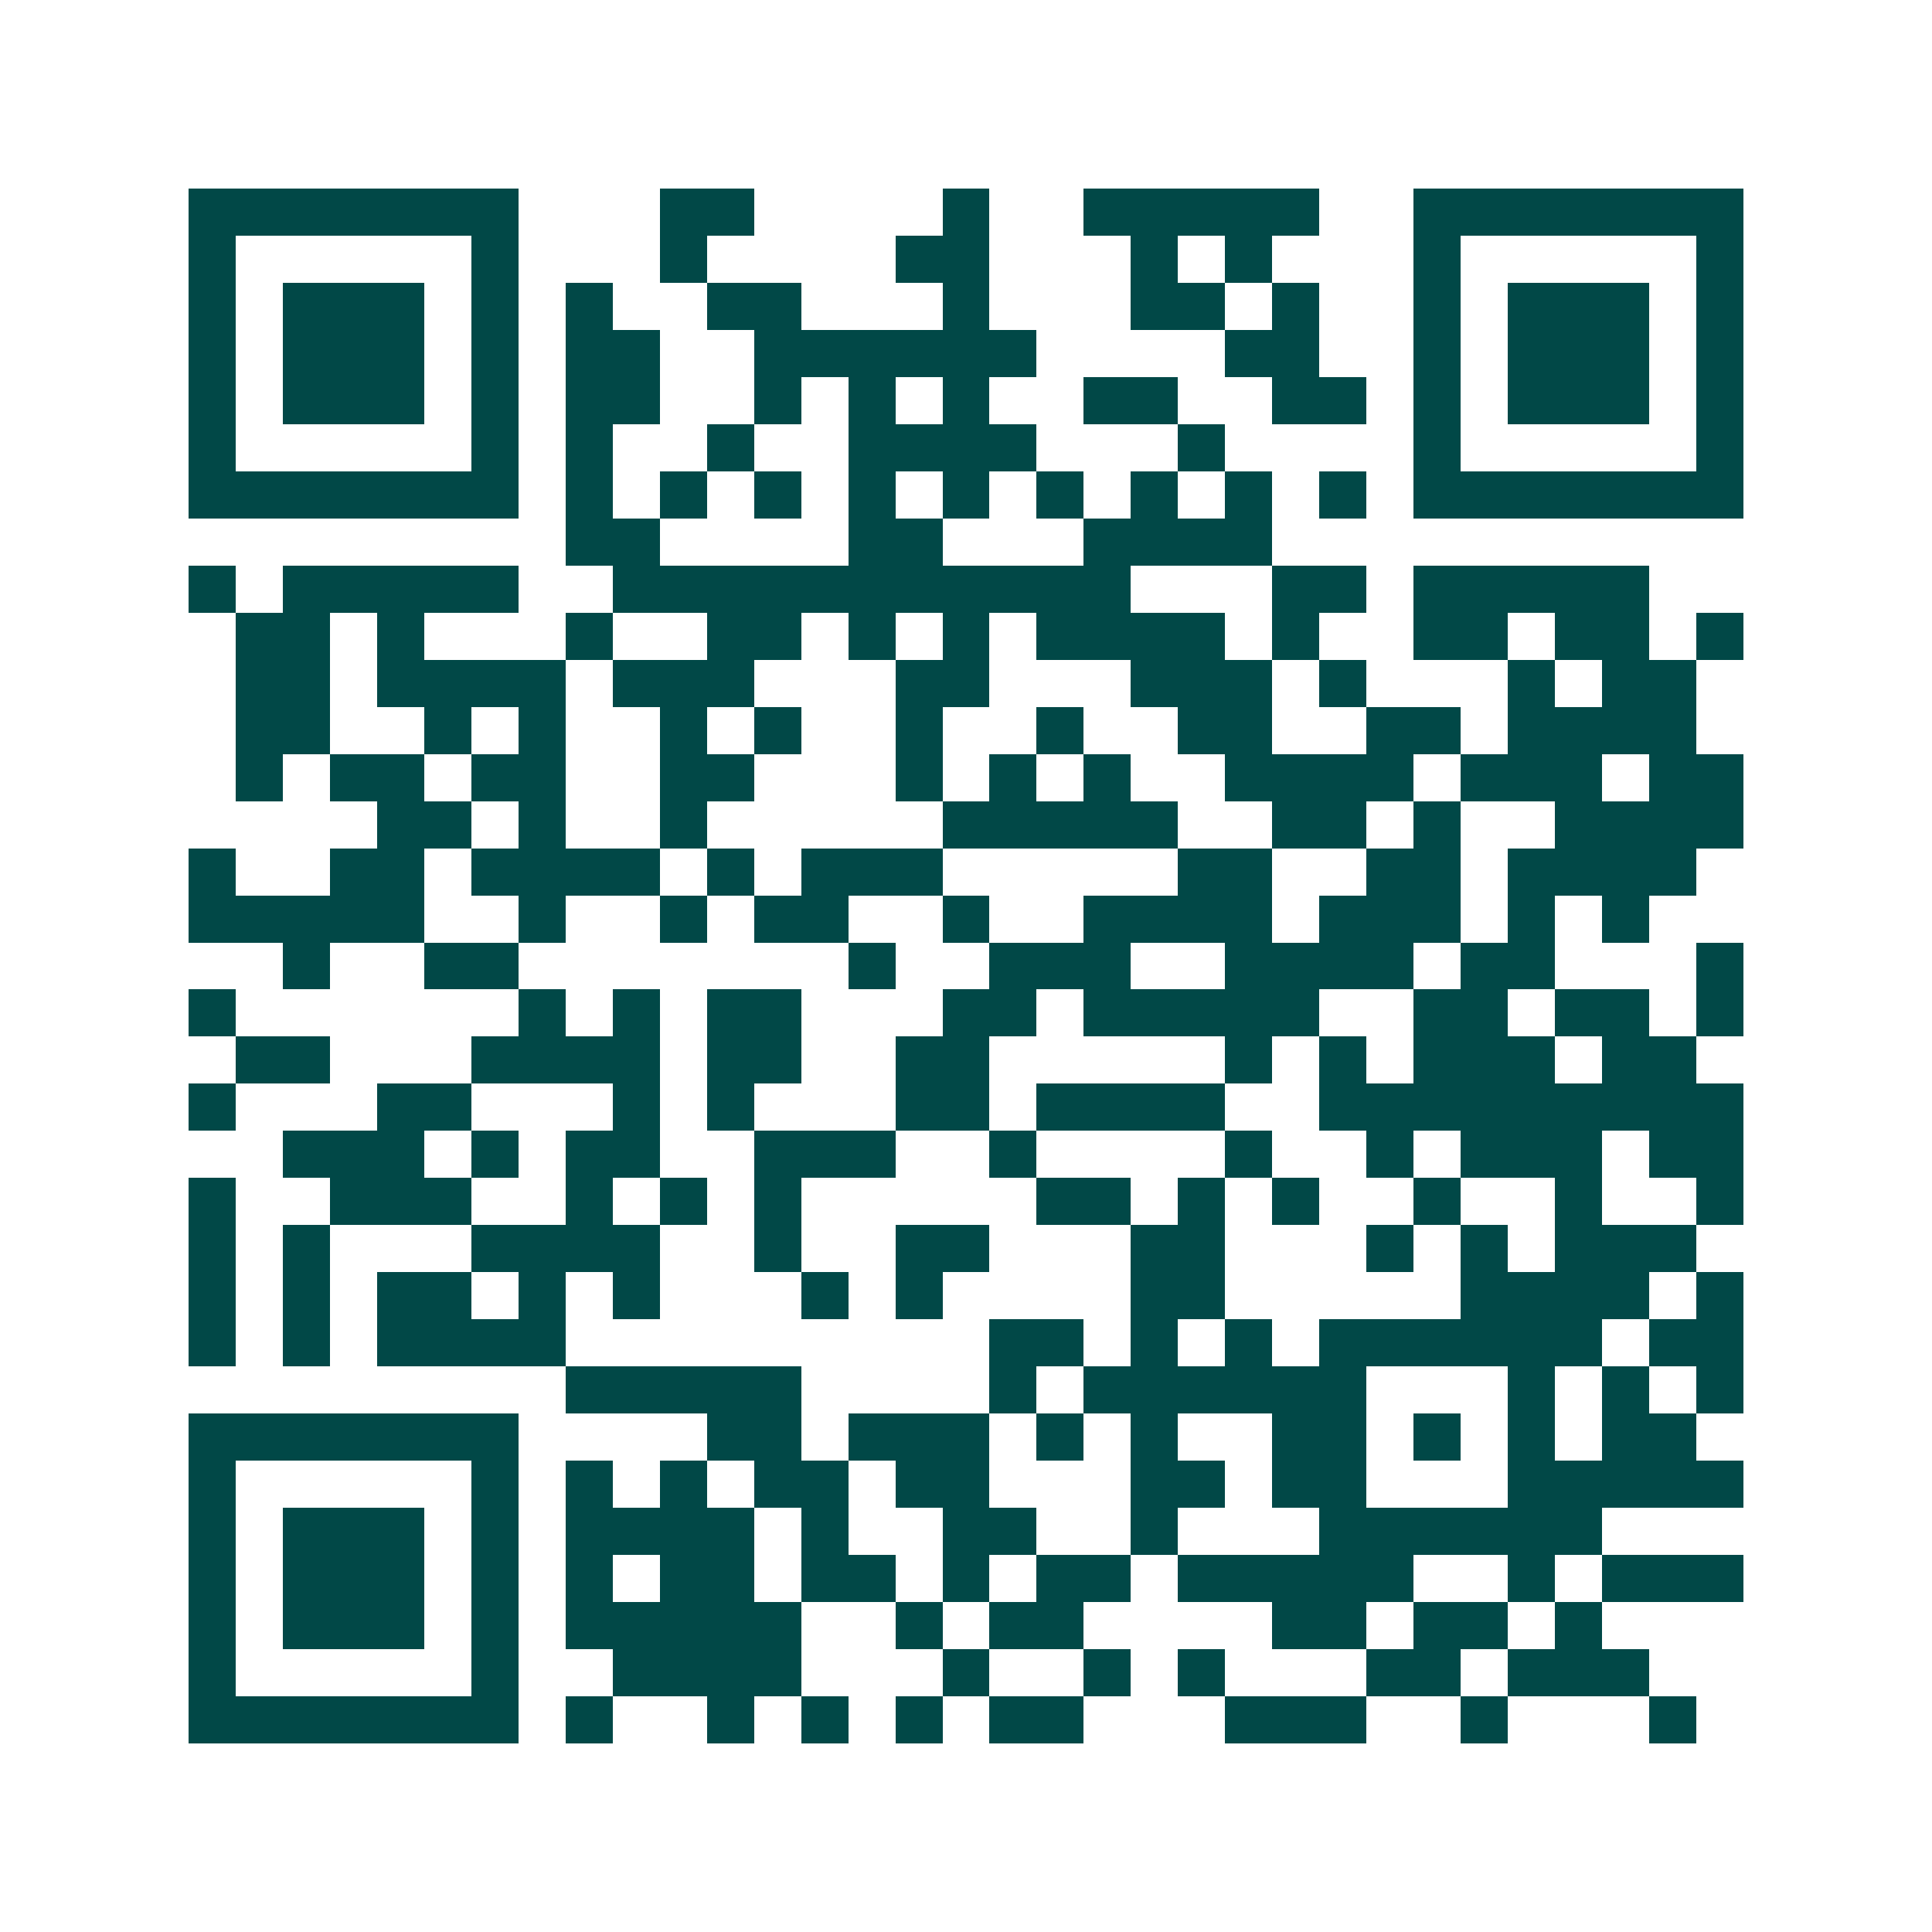<svg xmlns="http://www.w3.org/2000/svg" width="200" height="200" viewBox="0 0 41 41" shape-rendering="crispEdges"><path fill="#ffffff" d="M0 0h41v41H0z"/><path stroke="#014847" d="M4 4.5h7m3 0h2m4 0h1m2 0h5m2 0h7M4 5.5h1m5 0h1m3 0h1m4 0h2m3 0h1m1 0h1m3 0h1m5 0h1M4 6.5h1m1 0h3m1 0h1m1 0h1m2 0h2m3 0h1m3 0h2m1 0h1m2 0h1m1 0h3m1 0h1M4 7.5h1m1 0h3m1 0h1m1 0h2m2 0h6m4 0h2m2 0h1m1 0h3m1 0h1M4 8.5h1m1 0h3m1 0h1m1 0h2m2 0h1m1 0h1m1 0h1m2 0h2m2 0h2m1 0h1m1 0h3m1 0h1M4 9.5h1m5 0h1m1 0h1m2 0h1m2 0h4m3 0h1m4 0h1m5 0h1M4 10.5h7m1 0h1m1 0h1m1 0h1m1 0h1m1 0h1m1 0h1m1 0h1m1 0h1m1 0h1m1 0h7M12 11.5h2m4 0h2m3 0h4M4 12.5h1m1 0h5m2 0h11m3 0h2m1 0h5M5 13.5h2m1 0h1m3 0h1m2 0h2m1 0h1m1 0h1m1 0h4m1 0h1m2 0h2m1 0h2m1 0h1M5 14.5h2m1 0h4m1 0h3m3 0h2m3 0h3m1 0h1m3 0h1m1 0h2M5 15.5h2m2 0h1m1 0h1m2 0h1m1 0h1m2 0h1m2 0h1m2 0h2m2 0h2m1 0h4M5 16.5h1m1 0h2m1 0h2m2 0h2m3 0h1m1 0h1m1 0h1m2 0h4m1 0h3m1 0h2M8 17.5h2m1 0h1m2 0h1m5 0h5m2 0h2m1 0h1m2 0h4M4 18.5h1m2 0h2m1 0h4m1 0h1m1 0h3m5 0h2m2 0h2m1 0h4M4 19.5h5m2 0h1m2 0h1m1 0h2m2 0h1m2 0h4m1 0h3m1 0h1m1 0h1M6 20.5h1m2 0h2m7 0h1m2 0h3m2 0h4m1 0h2m3 0h1M4 21.5h1m6 0h1m1 0h1m1 0h2m3 0h2m1 0h5m2 0h2m1 0h2m1 0h1M5 22.5h2m3 0h4m1 0h2m2 0h2m5 0h1m1 0h1m1 0h3m1 0h2M4 23.5h1m3 0h2m3 0h1m1 0h1m3 0h2m1 0h4m2 0h9M6 24.5h3m1 0h1m1 0h2m2 0h3m2 0h1m4 0h1m2 0h1m1 0h3m1 0h2M4 25.5h1m2 0h3m2 0h1m1 0h1m1 0h1m5 0h2m1 0h1m1 0h1m2 0h1m2 0h1m2 0h1M4 26.5h1m1 0h1m3 0h4m2 0h1m2 0h2m3 0h2m3 0h1m1 0h1m1 0h3M4 27.5h1m1 0h1m1 0h2m1 0h1m1 0h1m3 0h1m1 0h1m4 0h2m5 0h4m1 0h1M4 28.5h1m1 0h1m1 0h4m9 0h2m1 0h1m1 0h1m1 0h6m1 0h2M12 29.5h5m4 0h1m1 0h6m3 0h1m1 0h1m1 0h1M4 30.5h7m4 0h2m1 0h3m1 0h1m1 0h1m2 0h2m1 0h1m1 0h1m1 0h2M4 31.5h1m5 0h1m1 0h1m1 0h1m1 0h2m1 0h2m3 0h2m1 0h2m3 0h5M4 32.5h1m1 0h3m1 0h1m1 0h4m1 0h1m2 0h2m2 0h1m3 0h6M4 33.5h1m1 0h3m1 0h1m1 0h1m1 0h2m1 0h2m1 0h1m1 0h2m1 0h5m2 0h1m1 0h3M4 34.5h1m1 0h3m1 0h1m1 0h5m2 0h1m1 0h2m4 0h2m1 0h2m1 0h1M4 35.5h1m5 0h1m2 0h4m3 0h1m2 0h1m1 0h1m3 0h2m1 0h3M4 36.5h7m1 0h1m2 0h1m1 0h1m1 0h1m1 0h2m3 0h3m2 0h1m3 0h1"/></svg>
